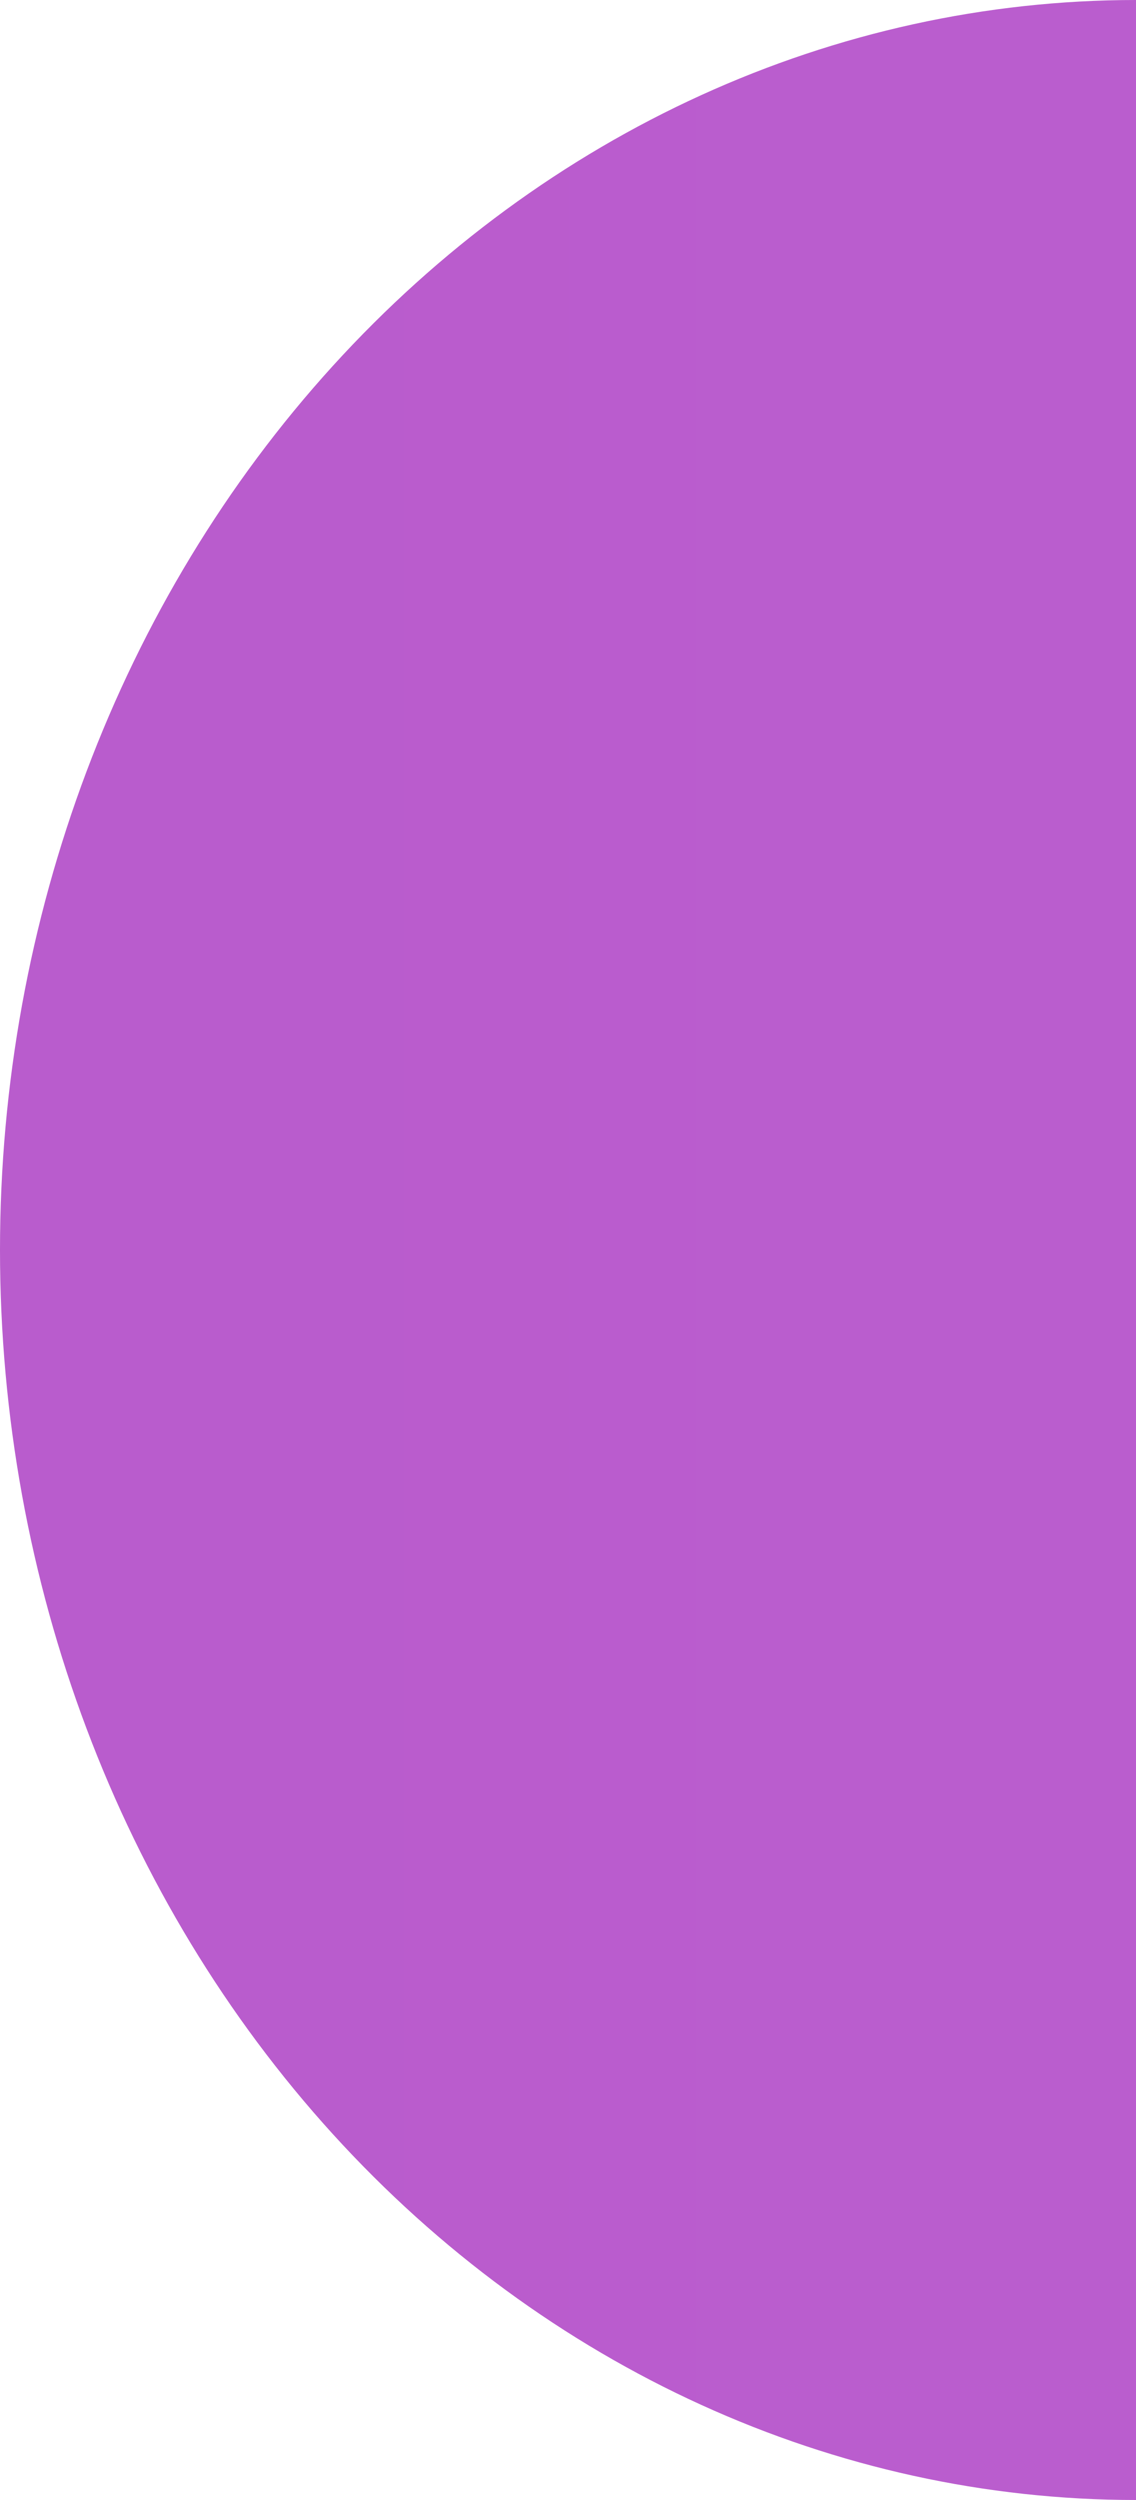 <svg width="5" height="11" viewBox="0 0 5 11" fill="none" xmlns="http://www.w3.org/2000/svg">
<path d="M5 -4.56976e-07C3.674 -3.99011e-07 2.402 0.579 1.464 1.611C0.527 2.642 1.00116e-07 4.041 0 5.5C-1.00116e-07 6.959 0.527 8.358 1.464 9.389C2.402 10.421 3.674 11 5 11L5 -4.56976e-07Z" fill="url(#paint0_linear_2005_391)"/>
<defs>
<linearGradient id="paint0_linear_2005_391" x1="110.278" y1="5.5" x2="3.44387e-07" y2="5.5" gradientUnits="userSpaceOnUse">
<stop stop-color="#D86EE3"/>
<stop offset="1" stop-color="#B95CCD"/>
</linearGradient>
</defs>
</svg>
